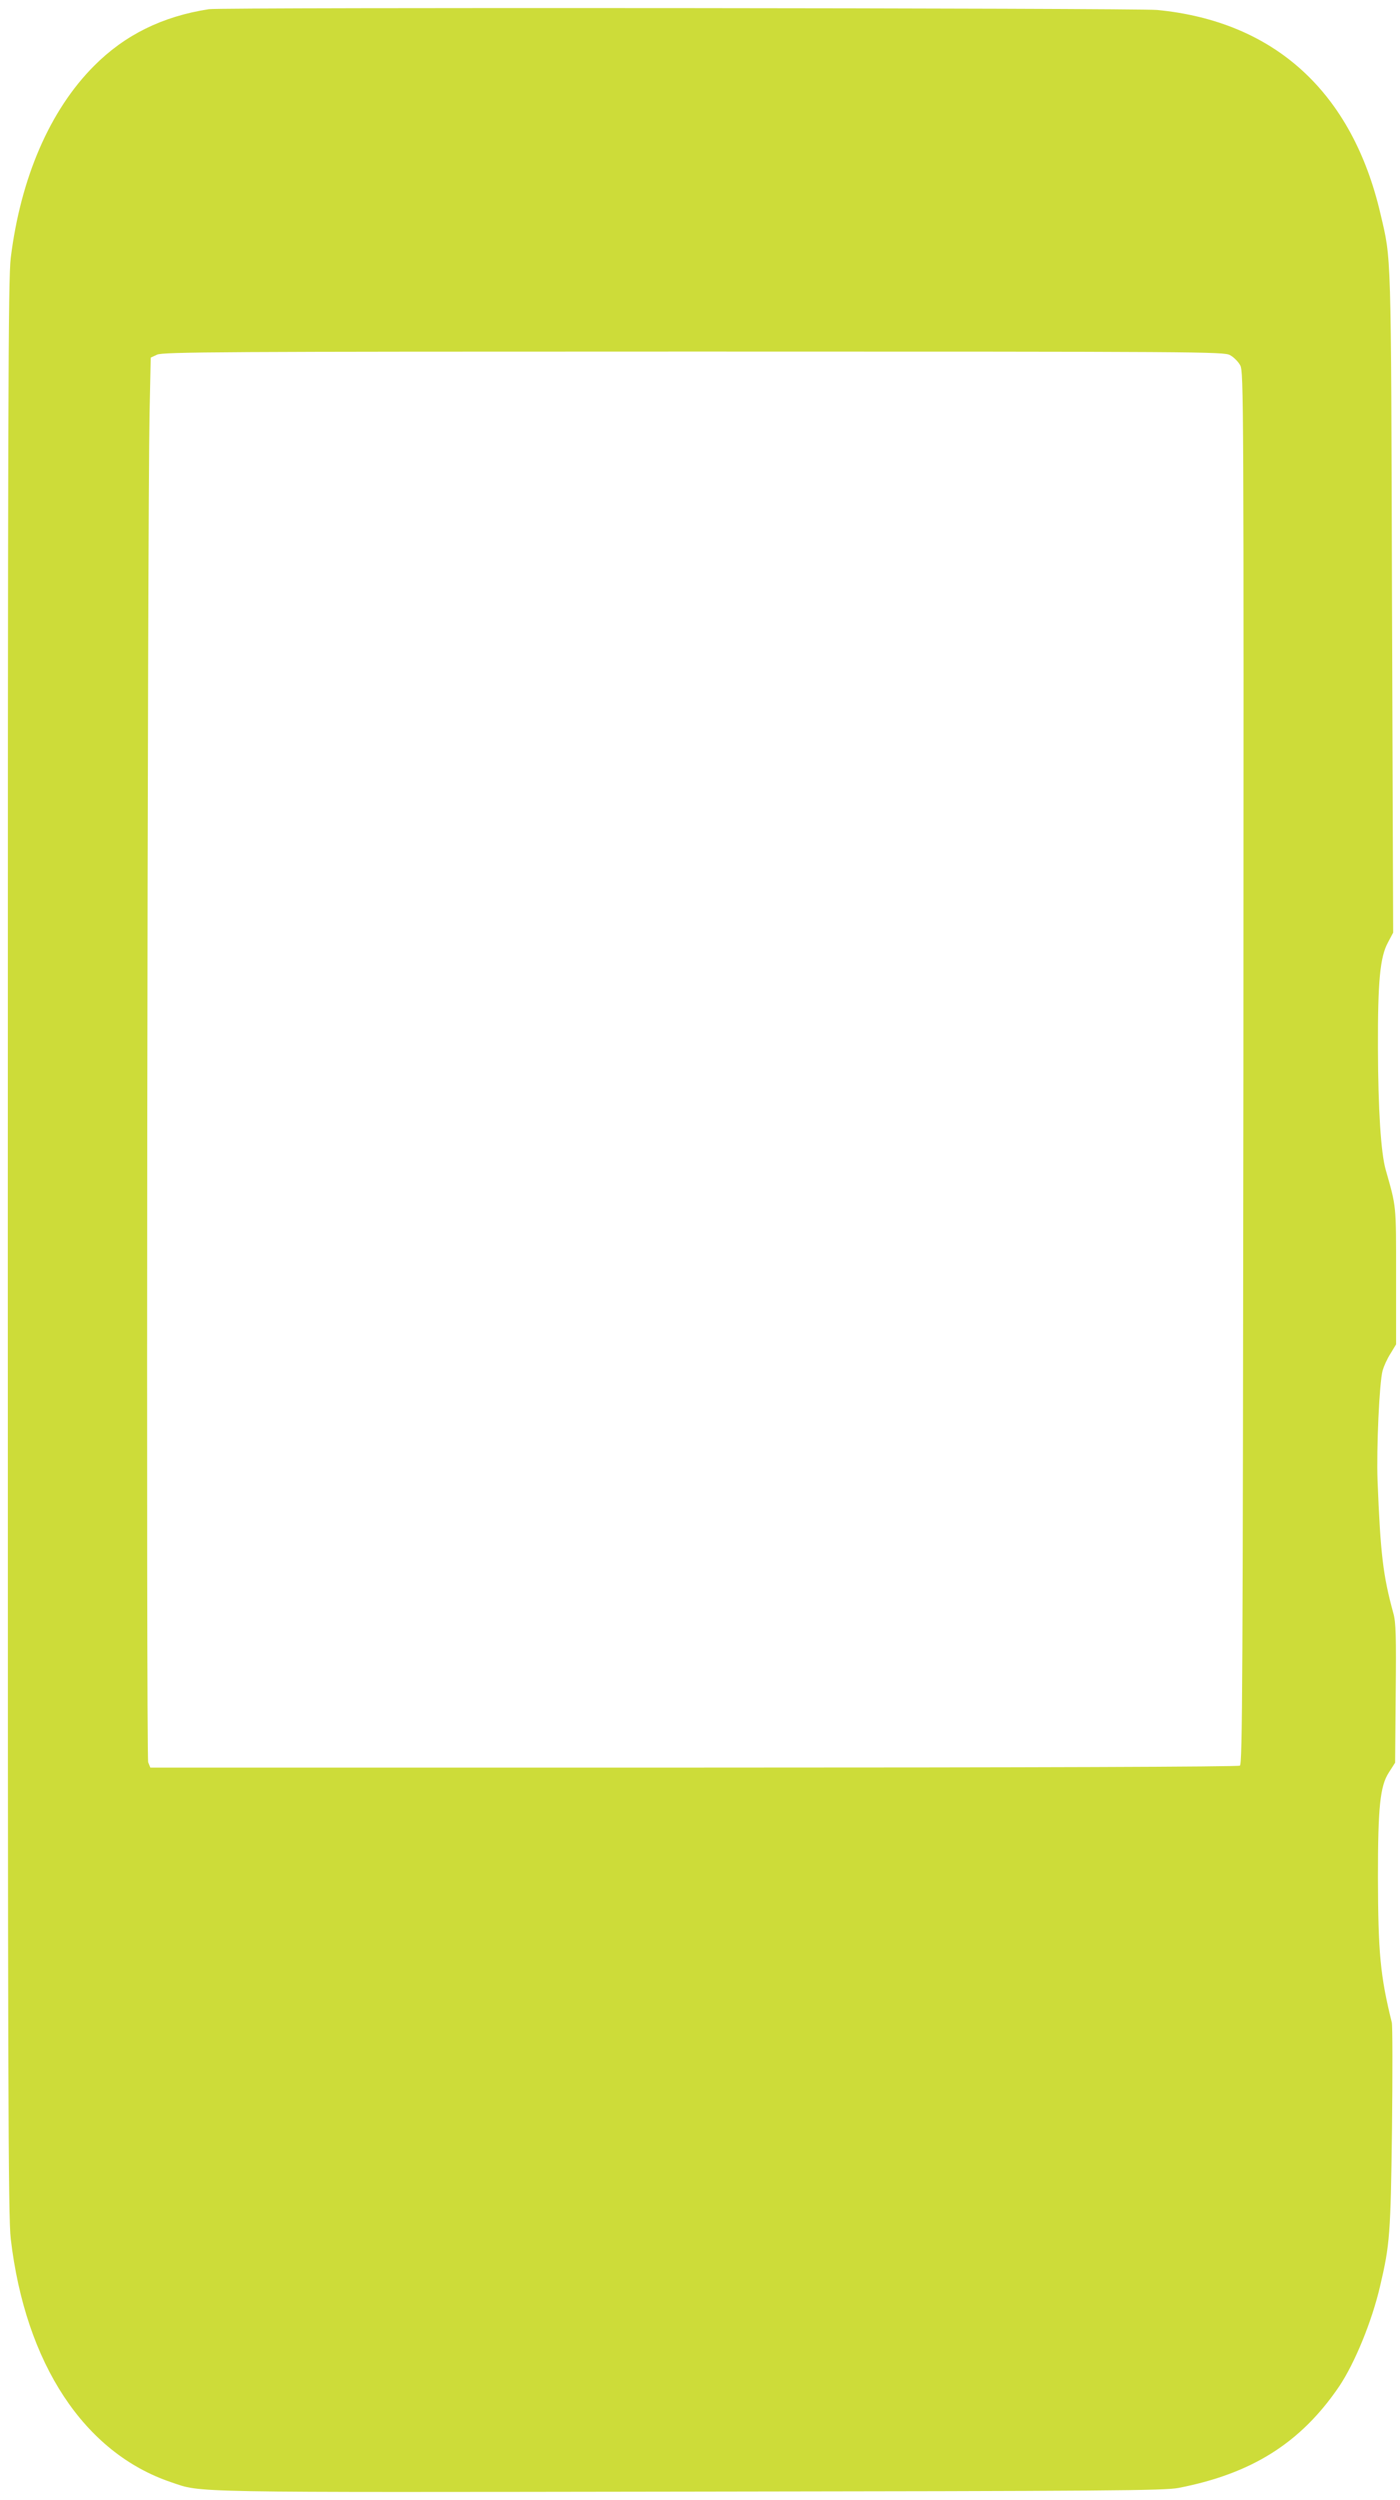 <?xml version="1.0" standalone="no"?>
<!DOCTYPE svg PUBLIC "-//W3C//DTD SVG 20010904//EN"
 "http://www.w3.org/TR/2001/REC-SVG-20010904/DTD/svg10.dtd">
<svg version="1.0" xmlns="http://www.w3.org/2000/svg"
 width="717pt" height="1280pt" viewBox="0 0 717 1280"
 preserveAspectRatio="xMidYMid meet">
<g transform="translate(0,1280) scale(0.1,-0.1)"
fill="#cddc39" stroke="none">
<path d="M1070 12753 c-239 -37 -431 -132 -589 -291 -225 -226 -375 -571 -426
-983 -13 -109 -15 -688 -15 -5069 0 -4309 2 -4961 15 -5072 75 -640 376 -1097
822 -1247 160 -54 40 -52 2659 -48 2151 3 2428 5 2500 19 376 73 626 231 822
519 80 119 168 333 210 514 50 213 54 264 61 805 3 283 3 529 -1 545 -59 239
-70 353 -71 745 0 358 11 466 56 535 l32 50 3 355 c3 293 1 365 -12 410 -53
194 -66 302 -81 680 -6 160 9 502 26 563 6 21 23 60 40 86 l29 48 0 349 c0
371 2 350 -53 544 -25 87 -39 310 -40 625 -1 343 11 465 51 539 l27 51 -6
1690 c-5 1831 -3 1750 -59 1990 -145 624 -543 986 -1144 1044 -103 10 -4793
14 -4856 4z m5229 -1771 c19 -10 43 -34 53 -53 17 -33 18 -160 16 -3597 -3
-3154 -5 -3564 -18 -3572 -9 -6 -1061 -10 -2798 -10 l-2782 0 -11 27 c-11 29
-4 6362 7 6910 l6 282 32 15 c28 14 316 16 2746 16 2611 0 2717 -1 2749 -18z"/>
</g>
</svg>
